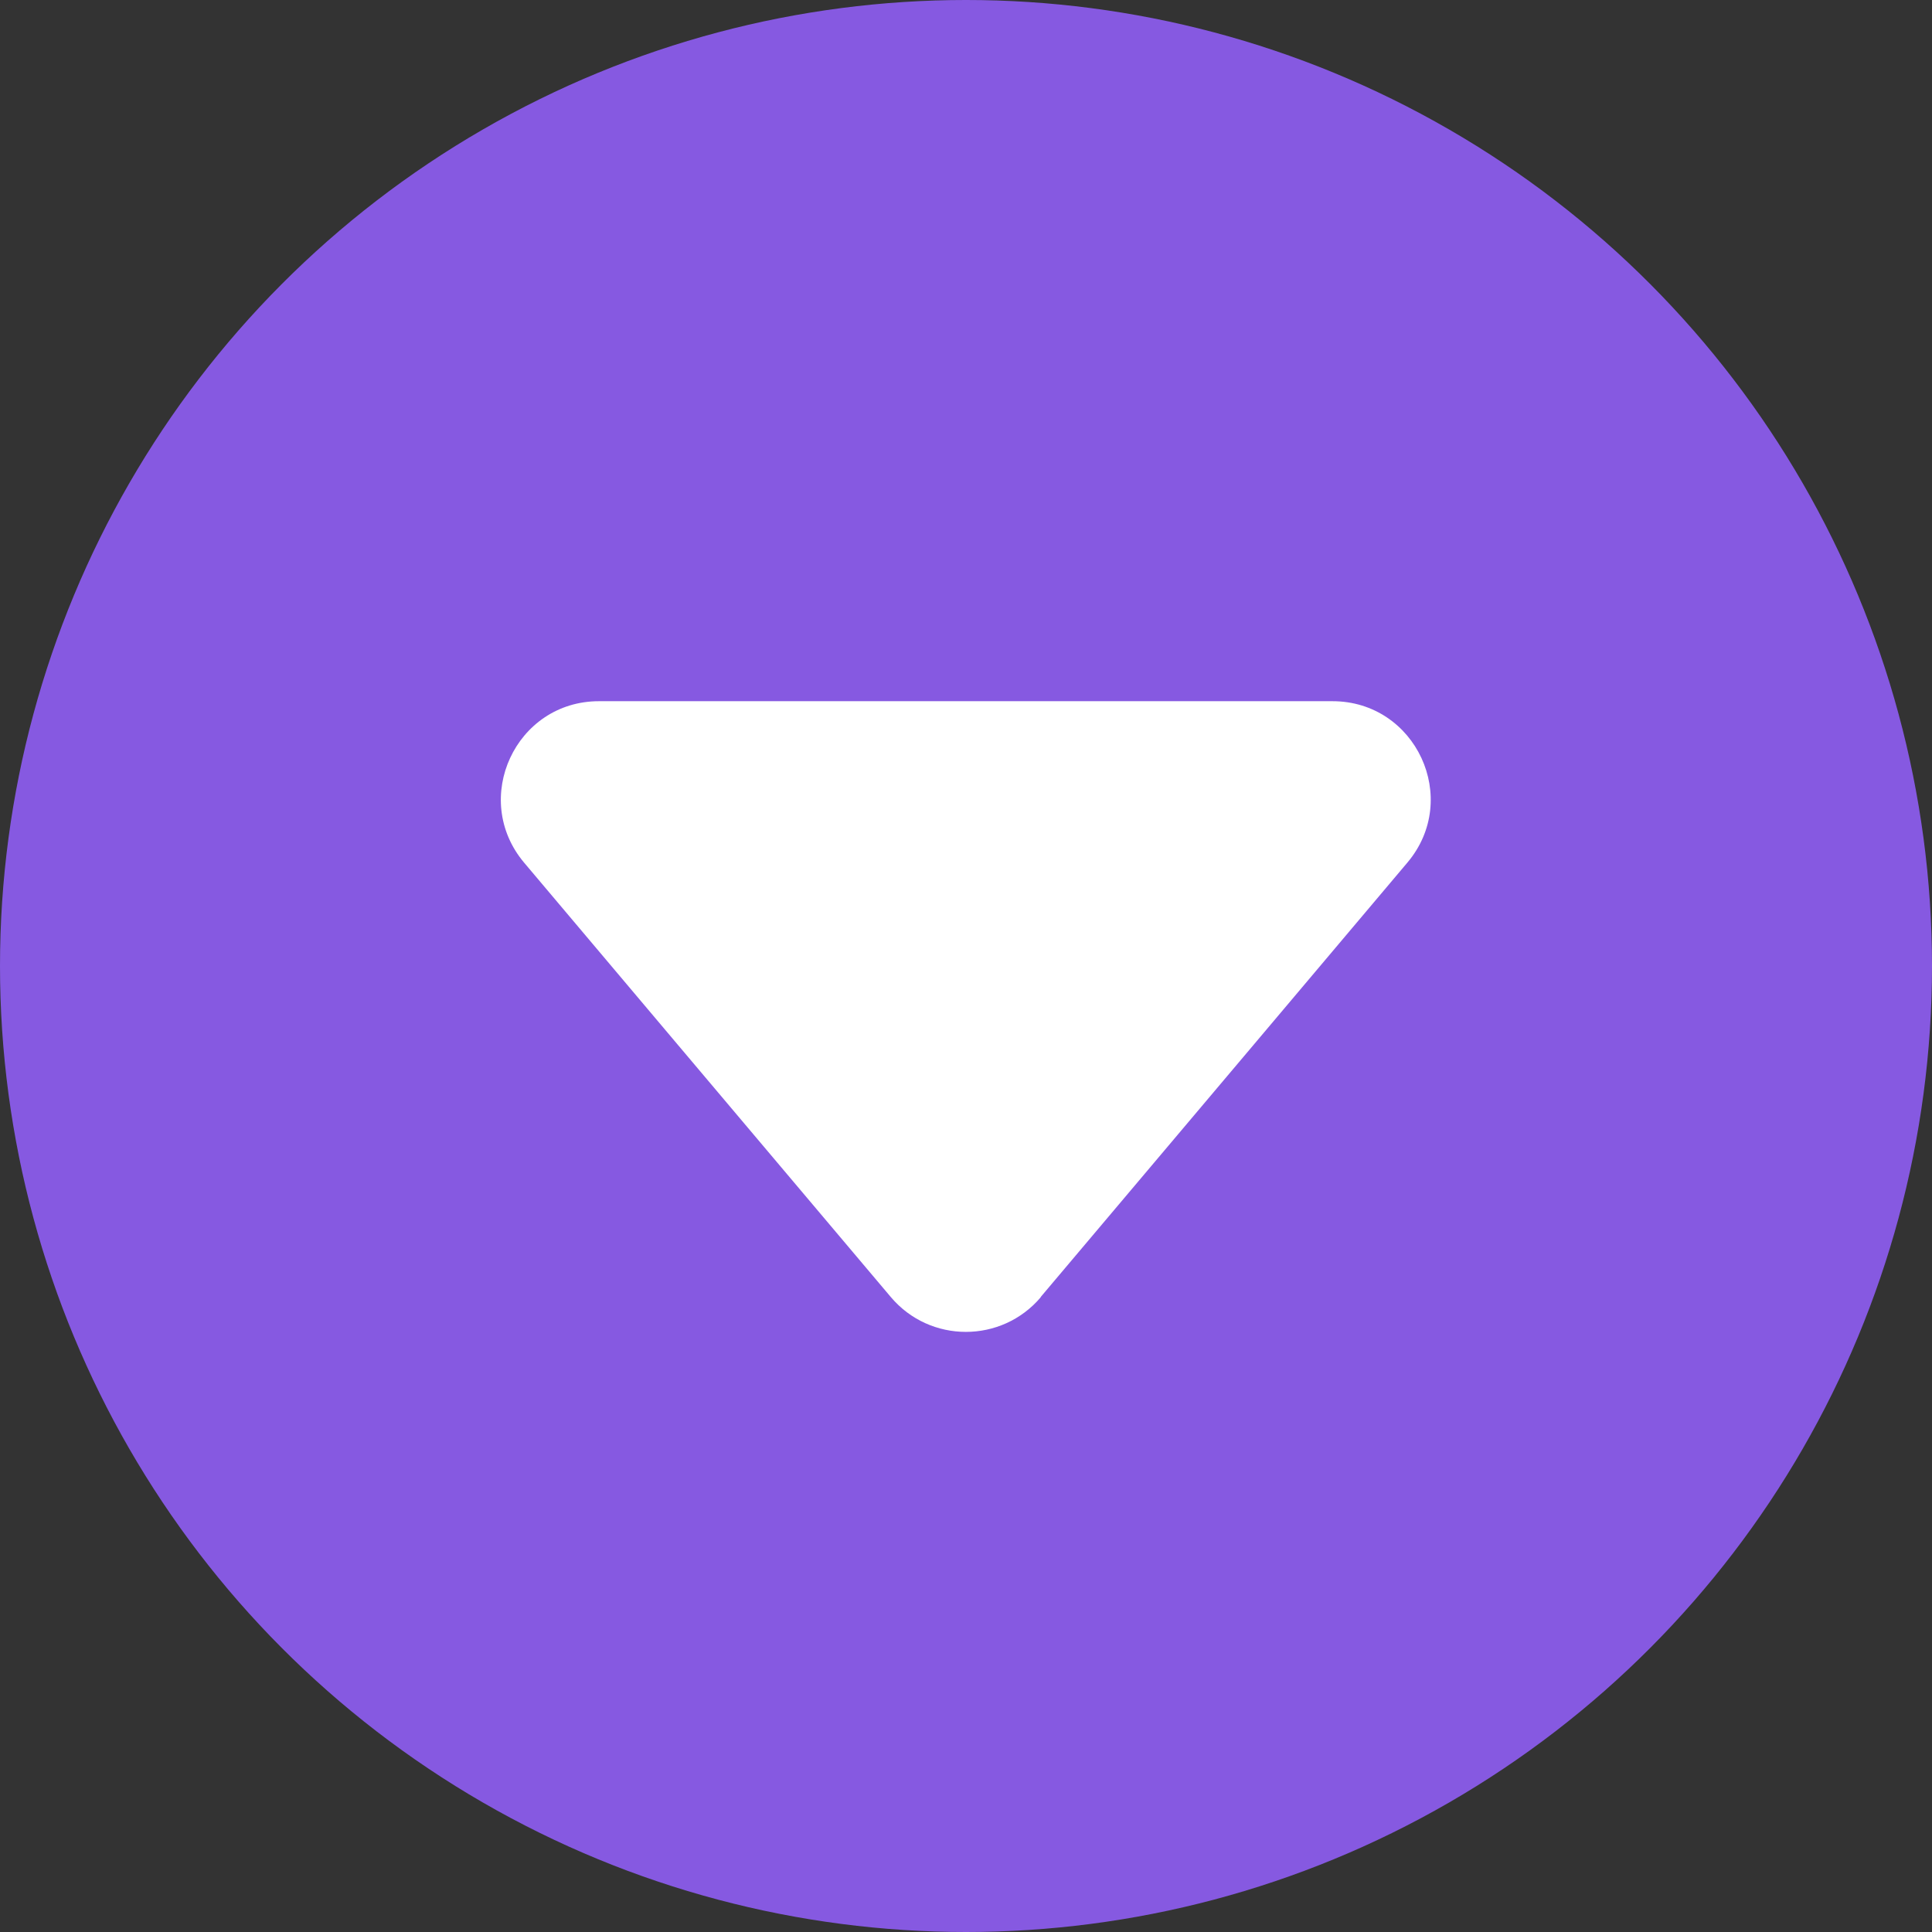 <?xml version="1.0" encoding="UTF-8"?><svg id="Calque_2" xmlns="http://www.w3.org/2000/svg" viewBox="0 0 70.48 70.48"><rect x="0" y="0" width="70.48" height="70.48" fill="#333333" stroke="none"/><defs><style>.cls-1{fill:#8659e1;}.cls-1,.cls-2{stroke-width:0px;}.cls-2{fill:#fff;}</style></defs><g id="Logo_2"><circle class="cls-1" cx="35.24" cy="35.24" r="35.24"/><path class="cls-2" d="M37.97,47.32c-1.43,1.69-4.04,1.69-5.47,0l-7.81-9.25-5.57-6.6c-1.96-2.33-.31-5.89,2.73-5.89h26.76c3.04,0,4.7,3.56,2.73,5.89l-5.57,6.6-7.81,9.25Z"/></g></svg>